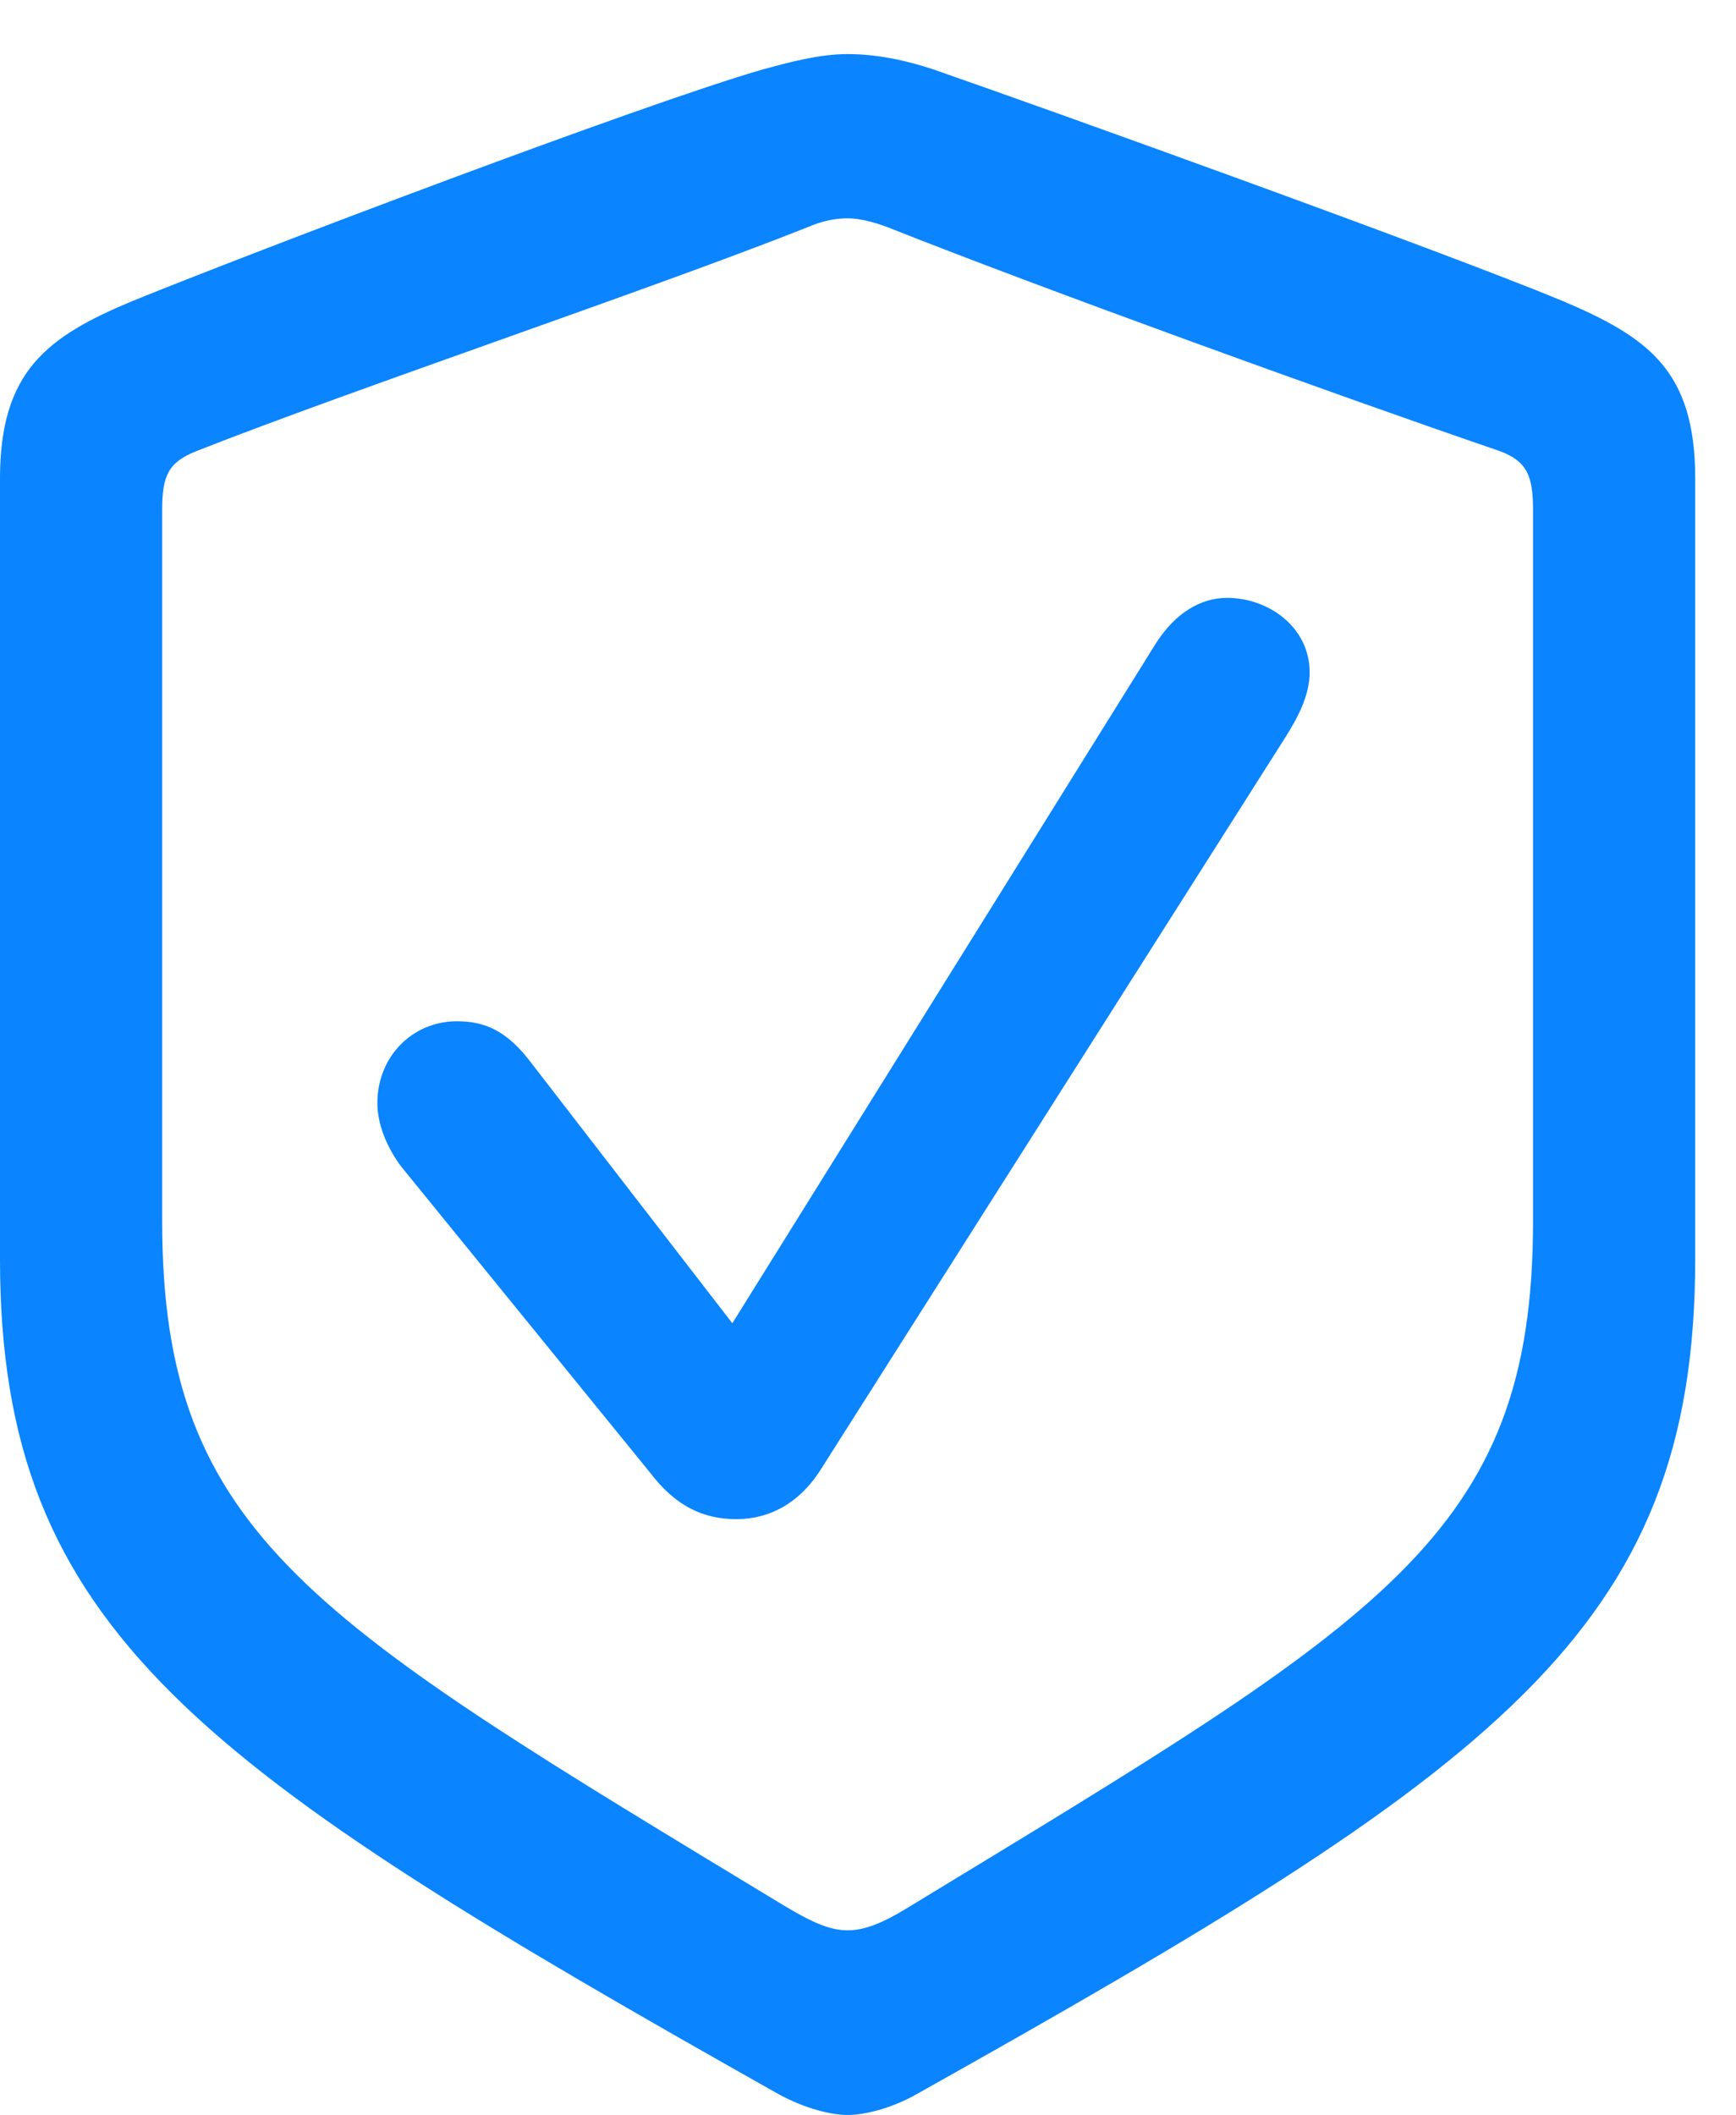 <?xml version="1.0" encoding="UTF-8"?>
<!--Generator: Apple Native CoreSVG 232.5-->
<!DOCTYPE svg
PUBLIC "-//W3C//DTD SVG 1.1//EN"
       "http://www.w3.org/Graphics/SVG/1.1/DTD/svg11.dtd">
<svg version="1.1" xmlns="http://www.w3.org/2000/svg" xmlns:xlink="http://www.w3.org/1999/xlink" width="332.422" height="404.883">
 <g>
  <rect height="404.883" opacity="0" width="332.422" x="0" y="0"/>
  <path d="M162.305 404.883C165.43 404.883 170.508 403.711 175.391 400.977C286.523 338.672 324.609 312.305 324.609 241.016L324.609 91.602C324.609 71.094 315.82 64.648 299.219 57.617C276.172 48.047 201.758 21.289 178.711 13.281C173.438 11.523 167.773 10.352 162.305 10.352C156.836 10.352 151.172 11.914 146.094 13.281C123.047 19.922 48.438 48.242 25.391 57.617C8.984 64.453 0 71.094 0 91.602L0 241.016C0 312.305 38.281 338.477 149.219 400.977C154.297 403.711 159.18 404.883 162.305 404.883ZM162.305 369.531C159.18 369.531 156.055 368.359 150.195 364.844C59.961 310.156 31.055 294.141 31.055 233.789L31.055 97.656C31.055 91.016 32.227 88.477 37.695 86.328C67.383 74.609 125 55.273 154.492 43.555C157.617 42.188 160.156 41.797 162.305 41.797C164.453 41.797 166.992 42.383 170.117 43.555C199.609 55.273 256.836 75.977 287.109 86.328C292.383 88.281 293.555 91.016 293.555 97.656L293.555 233.789C293.555 294.141 264.648 309.961 174.414 364.844C168.75 368.359 165.43 369.531 162.305 369.531Z" fill="#0a84ff"/>
  <path d="M141.016 290.82C147.461 290.82 152.93 287.695 156.836 281.836L246.094 141.211C248.438 137.5 250.781 133.203 250.781 128.711C250.781 120.117 242.969 114.453 234.961 114.453C229.883 114.453 225 117.383 221.289 123.242L140.234 253.32L101.758 203.516C97.07 197.266 92.773 195.508 87.5 195.508C78.906 195.508 72.266 202.344 72.266 211.133C72.266 215.234 74.023 219.531 76.758 223.242L124.414 281.836C129.297 288.281 134.57 290.82 141.016 290.82Z" fill="#0a84ff"/>
 </g>
</svg>